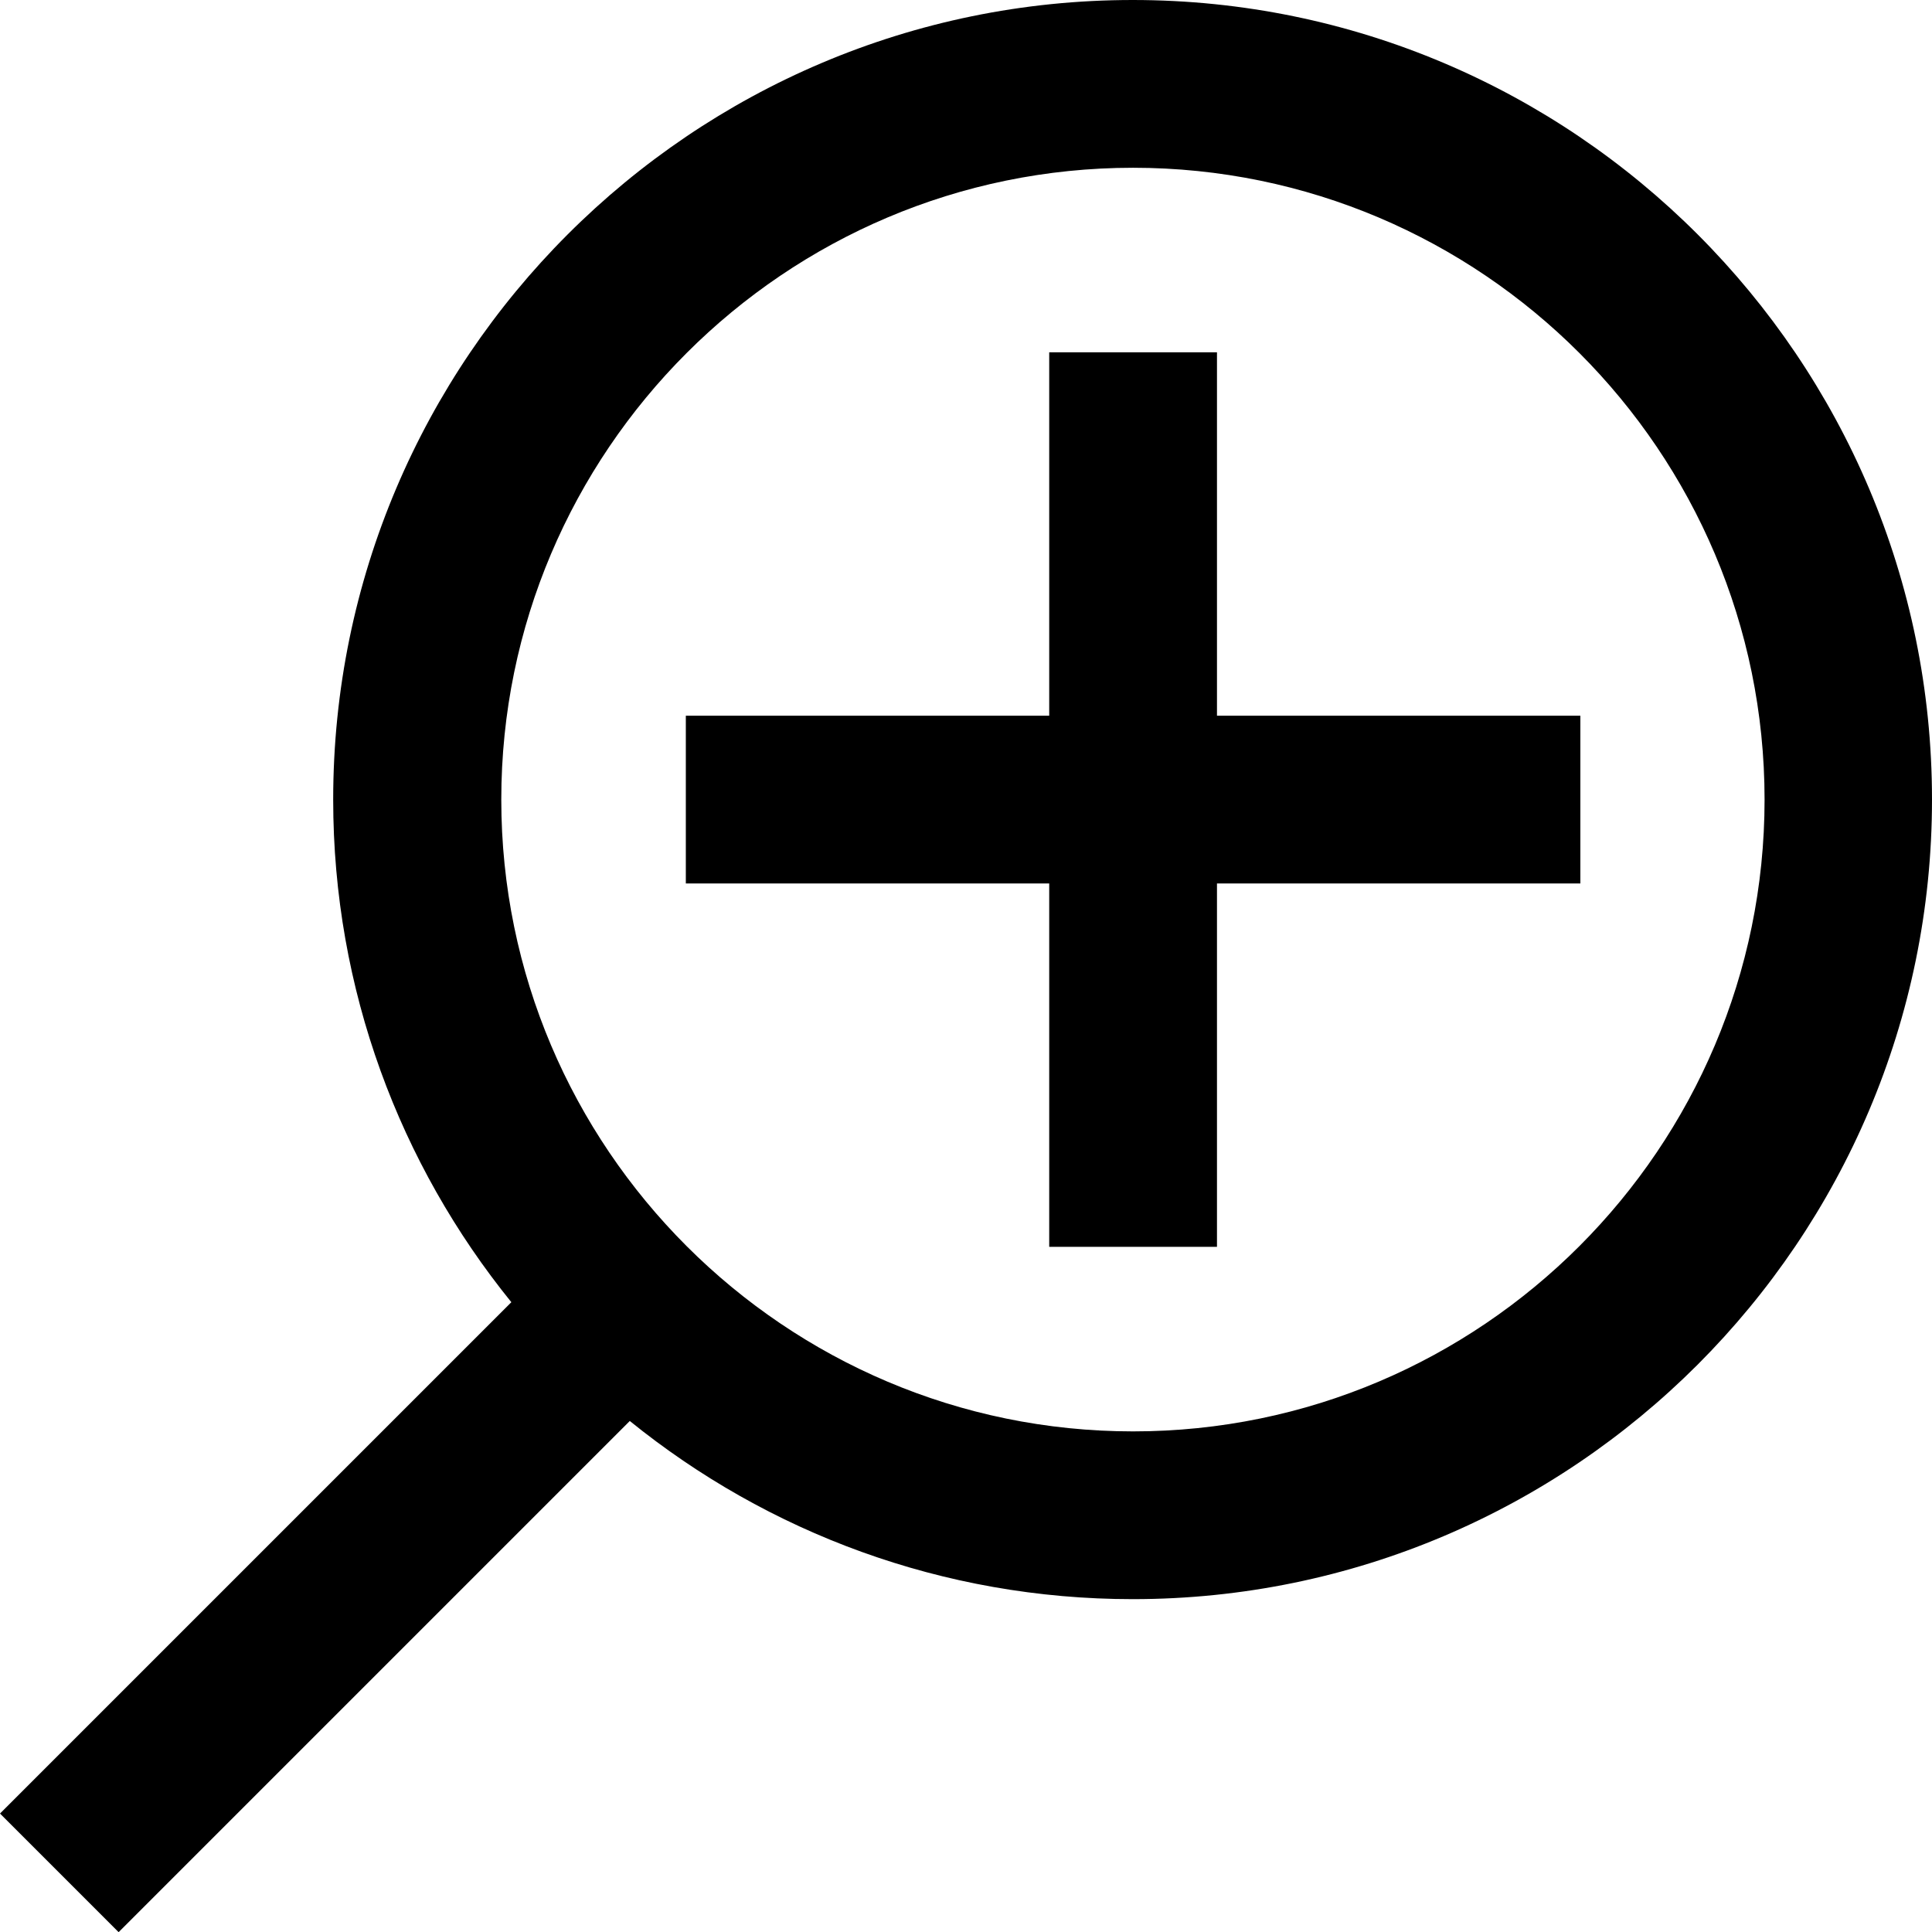 <?xml version="1.0" encoding="UTF-8" standalone="no"?>
<svg
   id="icons_drawings"
   viewBox="0 0 5.758 5.759"
   version="1.1"
   sodipodi:docname="zoomIn.svg"
   width="5.758"
   height="5.759"
   inkscape:version="1.3 (0e150ed, 2023-07-21)"
   xmlns:inkscape="http://www.inkscape.org/namespaces/inkscape"
   xmlns:sodipodi="http://sodipodi.sourceforge.net/DTD/sodipodi-0.dtd"
   xmlns="http://www.w3.org/2000/svg"
   xmlns:svg="http://www.w3.org/2000/svg">
  <sodipodi:namedview
     id="namedview1"
     pagecolor="#ffffff"
     bordercolor="#666666"
     borderopacity="1.0"
     inkscape:showpageshadow="2"
     inkscape:pageopacity="0.0"
     inkscape:pagecheckerboard="0"
     inkscape:deskcolor="#d1d1d1"
     inkscape:zoom="0.83255429"
     inkscape:cx="2.4022457"
     inkscape:cy="1.8016843"
     inkscape:window-width="736"
     inkscape:window-height="480"
     inkscape:window-x="0"
     inkscape:window-y="25"
     inkscape:window-maximized="0"
     inkscape:current-layer="icons_drawings" />
  <defs
     id="defs1">
    <style
       id="style1">.cls-1{fill:#000;stroke-width:0px;}</style>
  </defs>
  <path
     class="cls-1"
     d="M 0.354,5.759 0,5.405 1.524,3.881 C 1.192,3.471 0.993,2.95 0.993,2.383 0.993,1.069 2.062,0 3.376,0 4.69,0 5.758,1.069 5.758,2.383 5.758,3.697 4.689,4.766 3.376,4.766 2.809,4.766 2.287,4.567 1.877,4.235 L 0.353,5.759 Z M 3.377,0.5 c -1.038,0 -1.883,0.845 -1.883,1.883 0,1.038 0.845,1.883 1.883,1.883 1.038,0 1.882,-0.845 1.882,-1.883 C 5.259,1.345 4.415,0.5 3.377,0.5 Z m 0.25,3.216 h -0.5 V 2.633 H 2.044 v -0.5 H 3.127 V 1.05 h 0.5 V 2.133 H 4.71 v 0.5 H 3.627 Z"
     id="path1" />
</svg>
